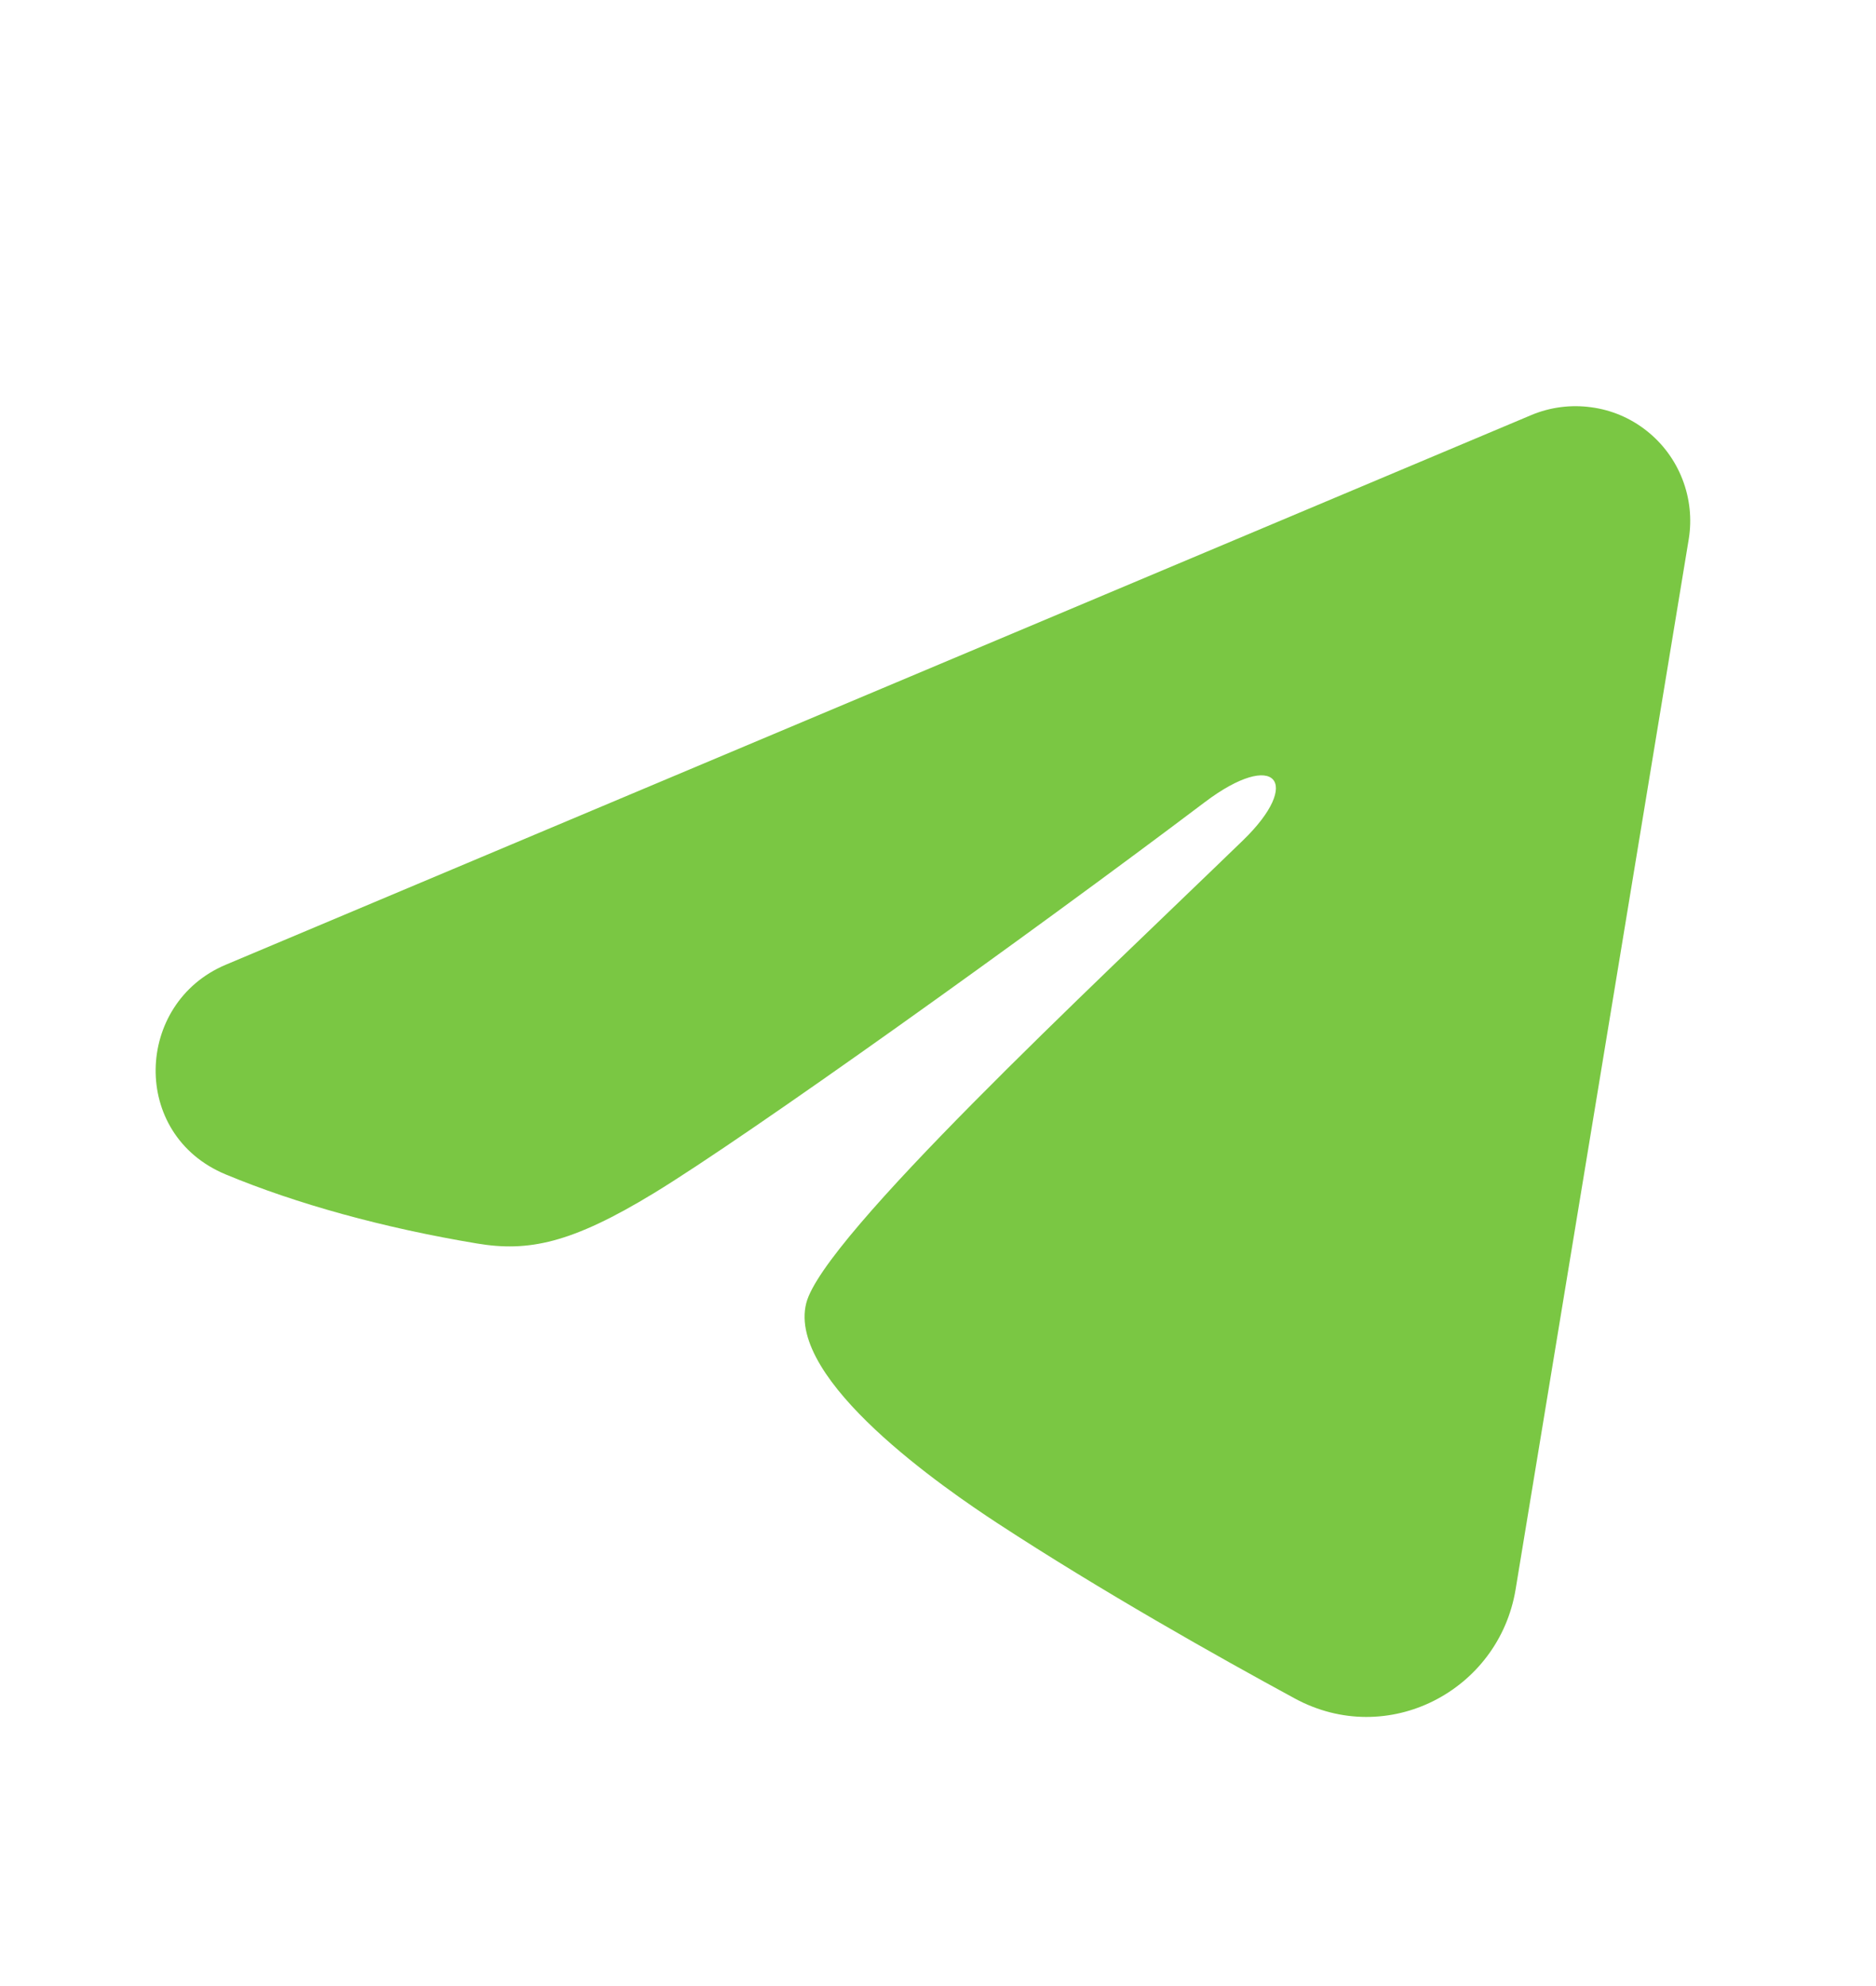 <?xml version="1.0" encoding="UTF-8"?> <svg xmlns="http://www.w3.org/2000/svg" width="17" height="18" viewBox="0 0 17 18" fill="none"><path fill-rule="evenodd" clip-rule="evenodd" d="M13.876 3.762C14.047 3.69 14.234 3.666 14.418 3.691C14.602 3.715 14.776 3.789 14.921 3.904C15.067 4.019 15.179 4.171 15.246 4.344C15.313 4.517 15.333 4.704 15.303 4.887L13.734 14.406C13.582 15.324 12.574 15.851 11.732 15.393C11.028 15.011 9.981 14.421 9.04 13.806C8.57 13.498 7.129 12.512 7.306 11.811C7.458 11.211 9.88 8.957 11.264 7.616C11.807 7.09 11.559 6.786 10.918 7.27C9.325 8.473 6.768 10.302 5.922 10.816C5.176 11.27 4.787 11.348 4.322 11.27C3.474 11.129 2.687 10.911 2.045 10.644C1.178 10.284 1.22 9.092 2.045 8.744L13.876 3.762Z" fill="#7AC743"></path></svg> 